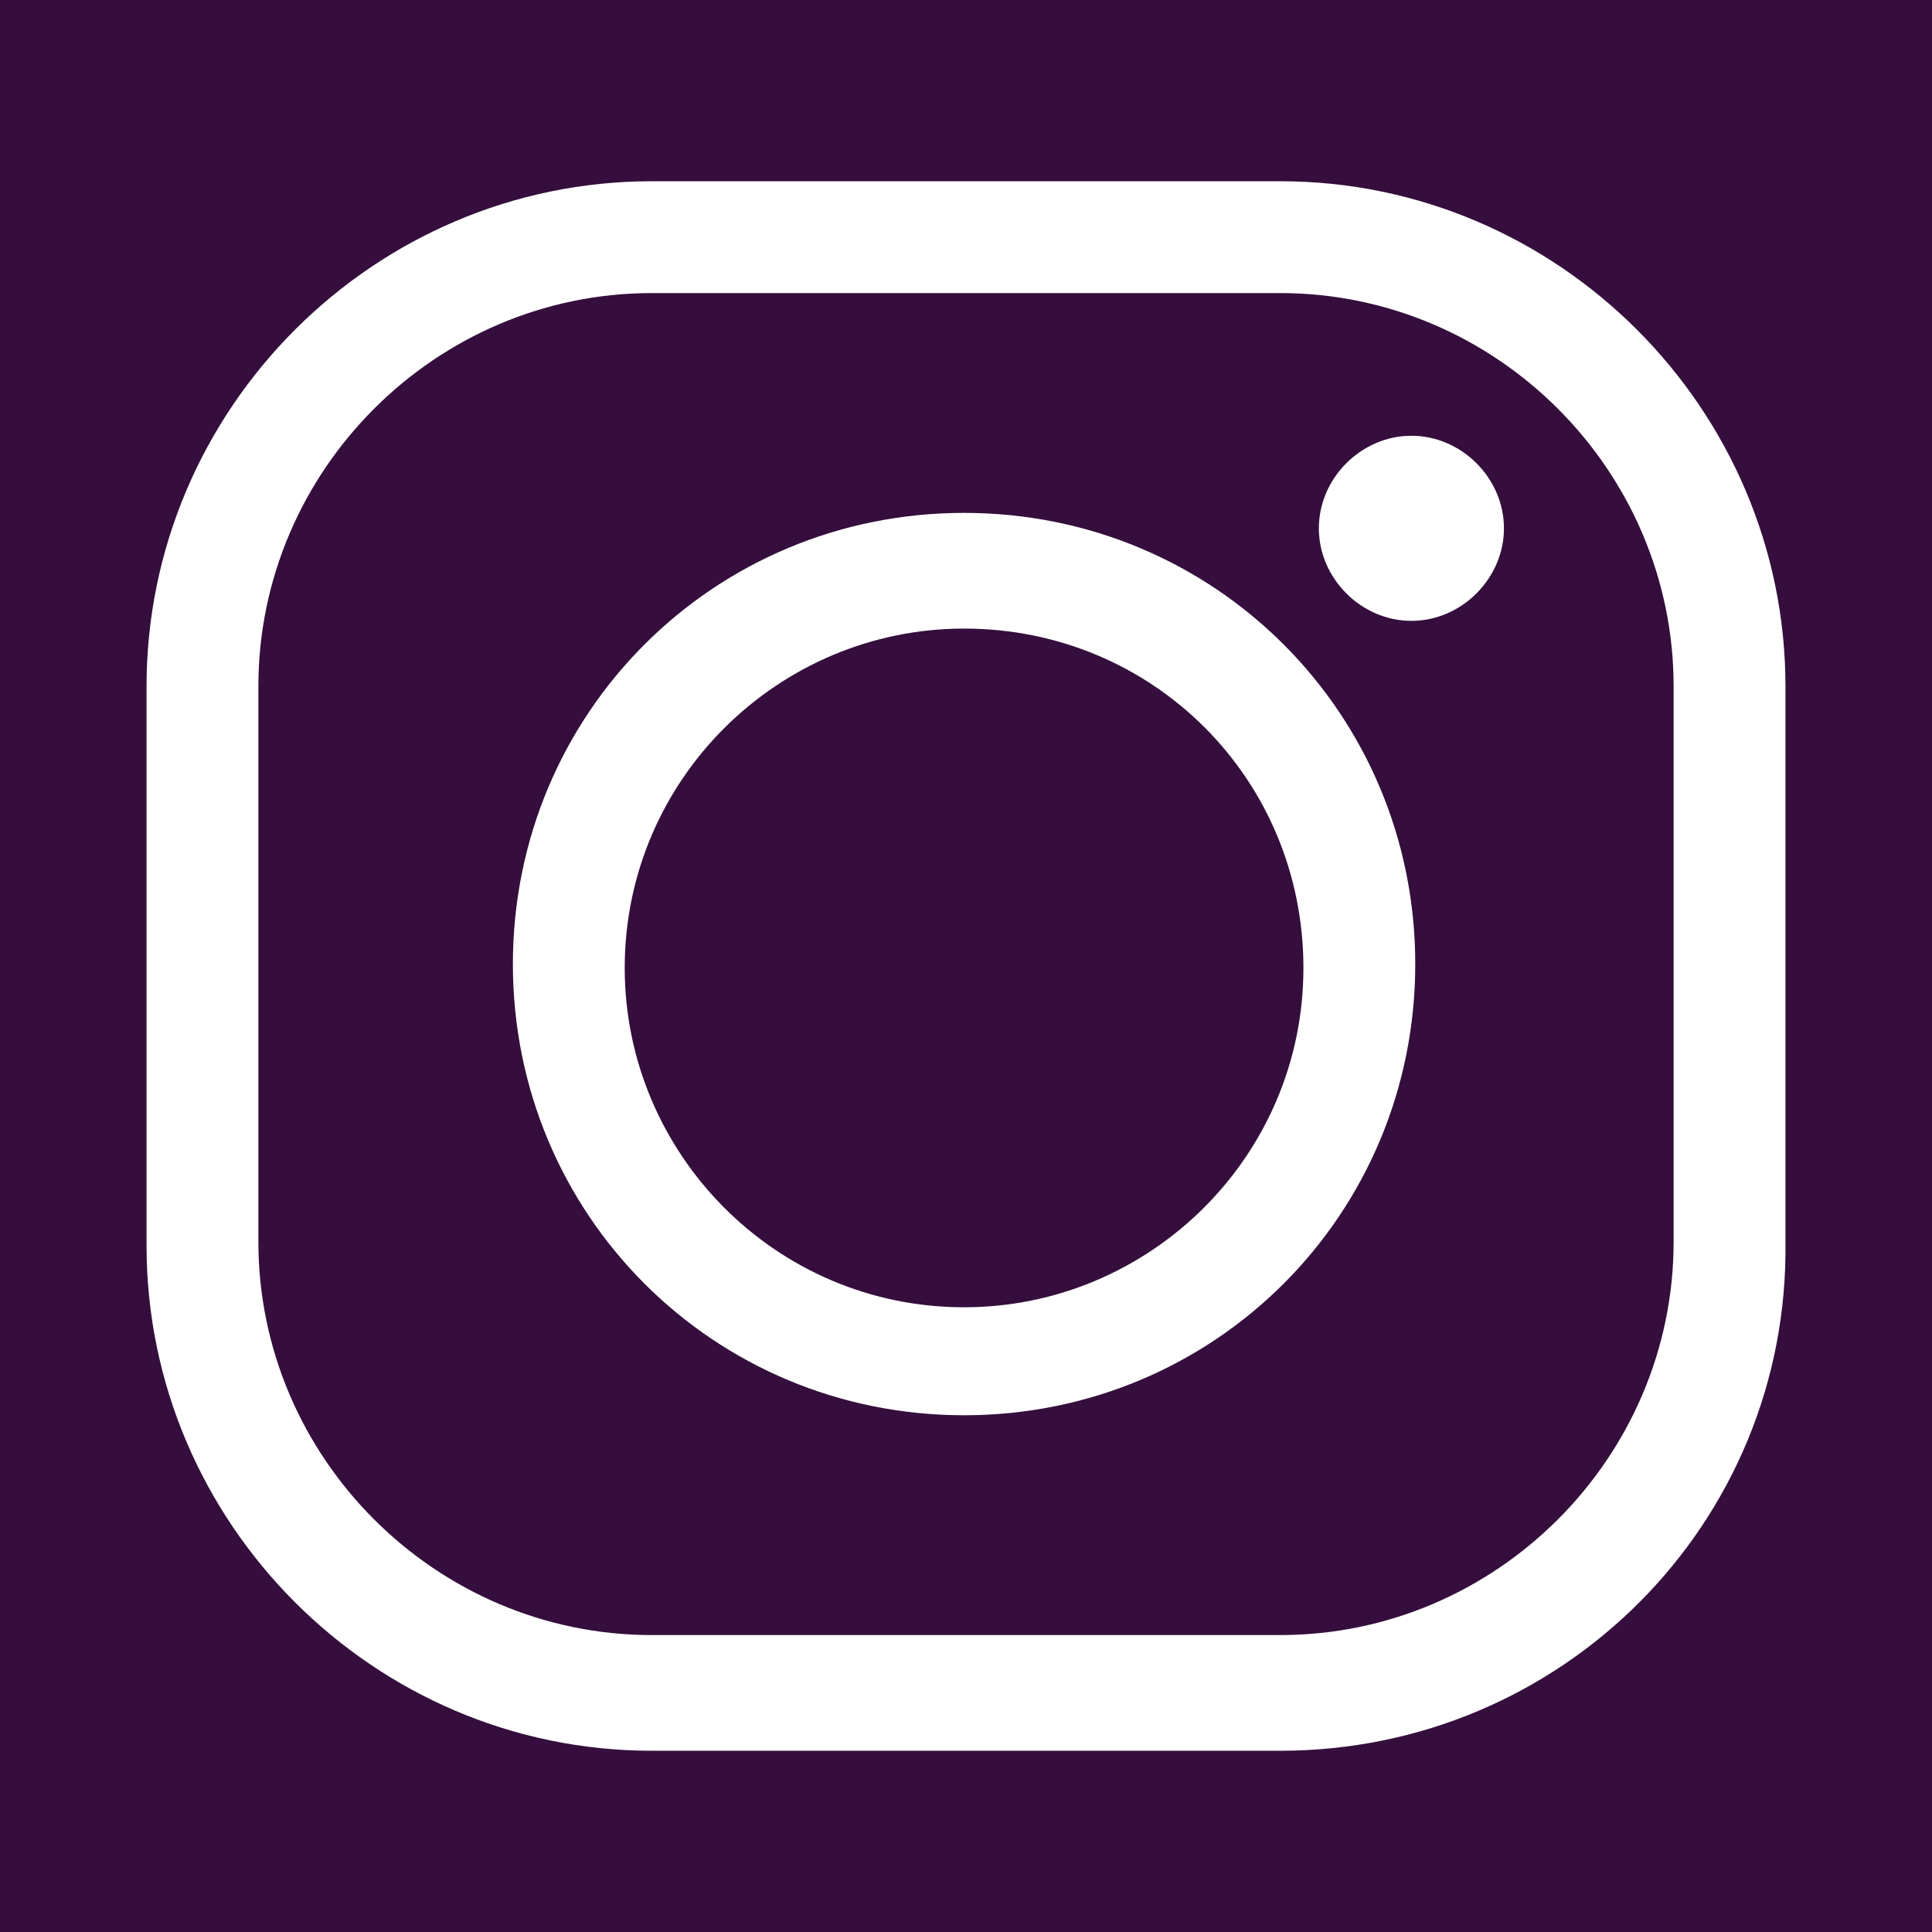 <?xml version="1.0" encoding="utf-8"?>
<!-- Generator: Adobe Illustrator 26.0.3, SVG Export Plug-In . SVG Version: 6.00 Build 0)  -->
<svg version="1.1" id="Calque_1" xmlns="http://www.w3.org/2000/svg" xmlns:xlink="http://www.w3.org/1999/xlink" x="0px" y="0px"
	 viewBox="0 0 50.1 50.1" style="enable-background:new 0 0 50.1 50.1;" xml:space="preserve">
<rect x="0" y="0" width="50.1" height="50.1" fill="#808080" stroke="none"/>
<style type="text/css">
	.st0{fill:#350E3D;}
	.st1{fill:#FFFFFF;}
</style>
<g id="Groupe_5345" transform="translate(-633.887 -2685)">
	<g id="Groupe_5337" transform="translate(633.887 2685)">
		<path id="Tracé_8691_00000130644981316086951480000000572656616317627037_" class="st0" d="M34.6,50.1h15.5V0H0v50.1h26.7
			L34.6,50.1z"/>
	</g>
</g>
<g>
	<g>
		<path class="st1" d="M33.2,45.4H16.9c-7.2,0-13.1-5.9-13.1-13.1V17.8c0-7.2,5.9-13.1,13.1-13.1h16.3c7.2,0,13.1,5.9,13.1,13.1
			v14.4C46.4,39.5,40.5,45.4,33.2,45.4z M16.9,7.6c-5.6,0-10.2,4.6-10.2,10.2v14.4c0,5.6,4.6,10.2,10.2,10.2h16.3
			c5.6,0,10.2-4.6,10.2-10.2V17.8c0-5.6-4.6-10.2-10.2-10.2H16.9z"/>
	</g>
	<g>
		<path class="st1" d="M25,36.7c-6.5,0-11.7-5.2-11.7-11.7c0-6.5,5.2-11.7,11.7-11.7c6.5,0,11.7,5.2,11.7,11.7
			C36.7,31.5,31.5,36.7,25,36.7z M25,16.3c-4.8,0-8.8,3.9-8.8,8.8c0,4.8,3.9,8.8,8.8,8.8c4.8,0,8.8-3.9,8.8-8.8
			C33.8,20.2,29.9,16.3,25,16.3z"/>
	</g>
	<g>
		<path class="st1" d="M39,13.7c0,1.3-1.1,2.4-2.4,2.4c-1.3,0-2.4-1.1-2.4-2.4c0-1.3,1.1-2.4,2.4-2.4C37.9,11.3,39,12.4,39,13.7z"/>
	</g>
</g>
</svg>
